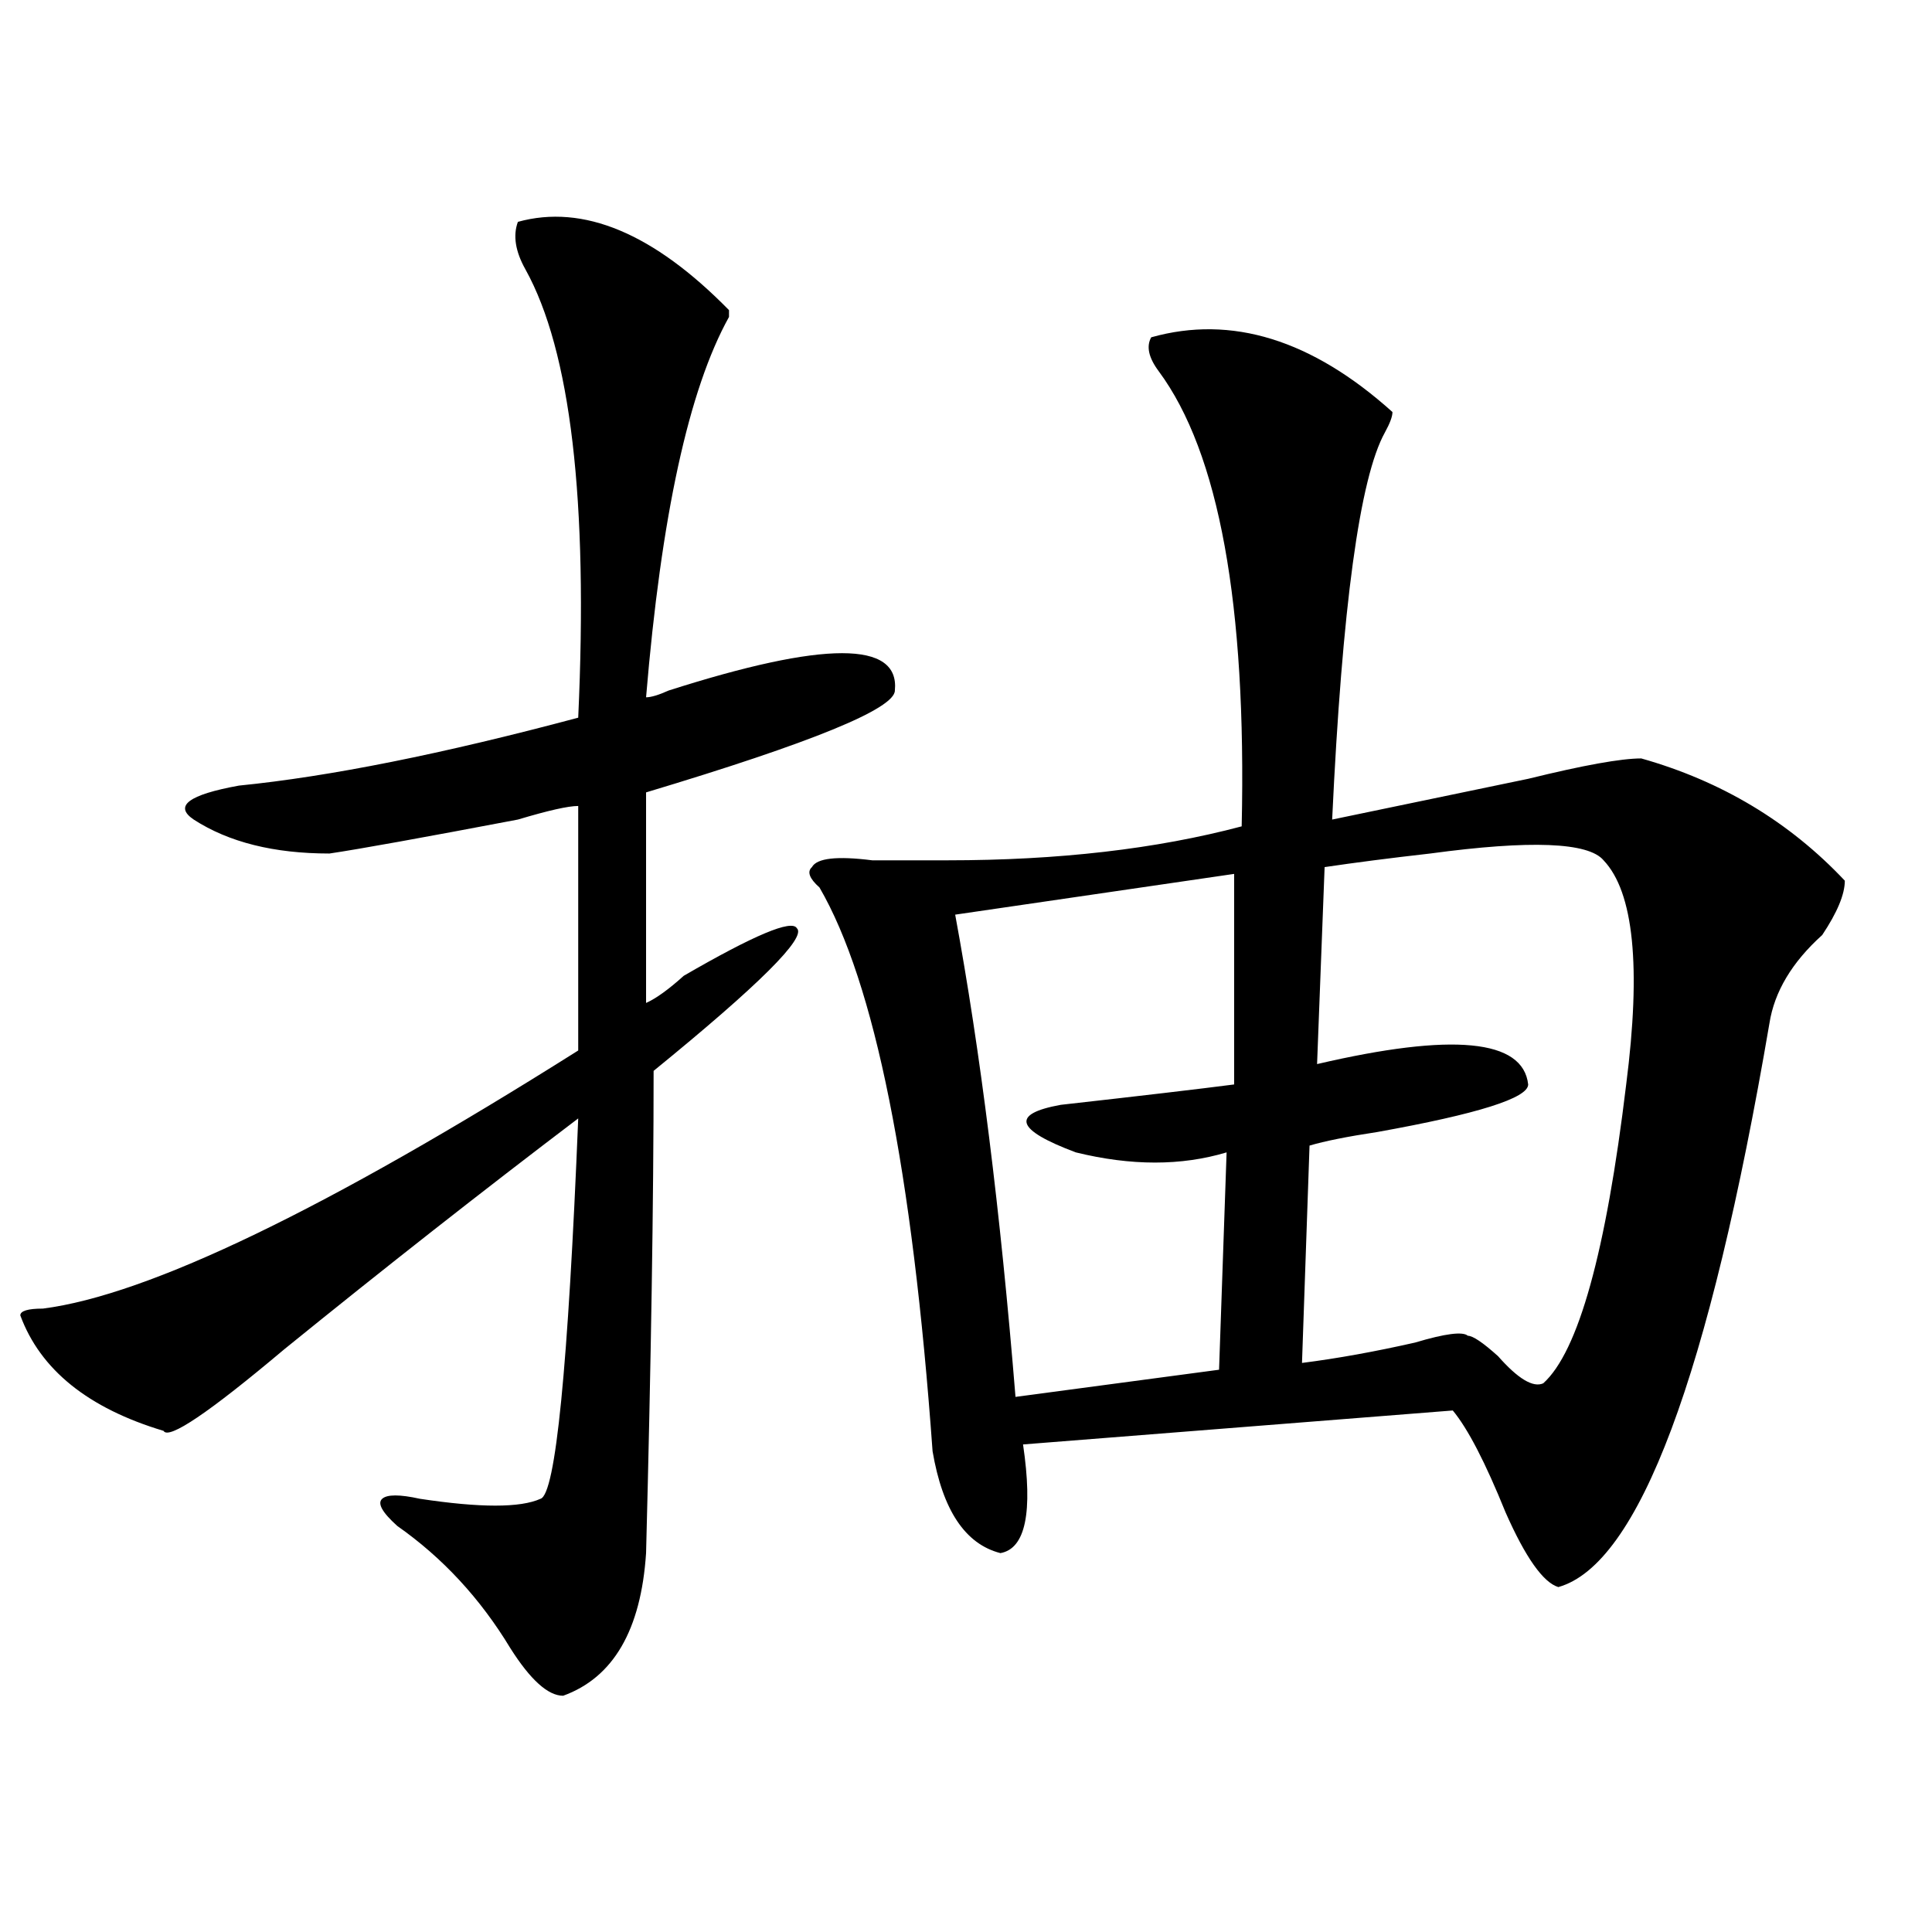 <?xml version="1.0" encoding="utf-8"?>
<!-- Generator: Adobe Illustrator 16.0.0, SVG Export Plug-In . SVG Version: 6.00 Build 0)  -->
<!DOCTYPE svg PUBLIC "-//W3C//DTD SVG 1.1//EN" "http://www.w3.org/Graphics/SVG/1.1/DTD/svg11.dtd">
<svg version="1.1" id="图层_1" xmlns="http://www.w3.org/2000/svg" xmlns:xlink="http://www.w3.org/1999/xlink" x="0px" y="0px"
	 width="1000px" height="1000px" viewBox="0 0 1000 1000" enable-background="new 0 0 1000 1000" xml:space="preserve">
<path d="M268.066,114.828c33.779-9.338,70.242,5.878,109.266,45.703v3.516c-20.854,37.518-35.121,103.162-42.926,196.875
	c2.561,0,6.463-1.154,11.707-3.516c80.607-25.763,119.631-25.763,117.07,0c0,9.393-42.926,26.971-128.777,52.734v108.984
	c5.183-2.307,11.707-7.031,19.512-14.063c36.401-21.094,55.913-29.279,58.535-24.609c5.183,4.724-19.512,29.333-74.145,73.828
	c0,68.005-1.342,151.172-3.902,249.609c-2.622,39.825-16.951,64.435-42.926,73.828c-7.805,0-16.951-8.24-27.316-24.609
	c-15.609-25.818-35.121-46.857-58.535-63.281c-7.805-7.031-10.427-11.7-7.805-14.063c2.561-2.307,9.085-2.307,19.512,0
	c31.219,4.724,52.011,4.724,62.438,0c7.805-2.307,14.268-67.95,19.512-196.875c-49.45,37.518-100.181,77.344-152.191,119.531
	c-39.023,32.849-59.877,46.912-62.438,42.188c-39.023-11.7-63.779-31.641-74.145-59.766c0-2.307,3.902-3.516,11.707-3.516
	c54.633-7.031,146.947-51.526,277.066-133.594V417.172c-5.244,0-15.609,2.362-31.219,7.031
	c-49.45,9.393-81.949,15.271-97.559,17.578c-28.658,0-52.072-5.823-70.242-17.578c-10.427-7.031-2.622-12.854,23.414-17.578
	c46.828-4.669,105.363-16.37,175.605-35.156c5.183-112.5-3.902-189.844-27.316-232.031
	C266.725,130.099,265.444,121.859,268.066,114.828z M595.863,174.594c41.584-11.7,83.229,1.208,124.875,38.672
	c0,2.362-1.342,5.878-3.902,10.547c-13.049,23.456-22.134,90.253-27.316,200.391c33.779-7.031,67.62-14.063,101.461-21.094
	c28.597-7.031,48.108-10.547,58.535-10.547c41.584,11.755,76.705,32.849,105.363,63.281c0,7.031-3.902,16.425-11.707,28.125
	c-15.609,14.063-24.756,29.333-27.316,45.703c-31.219,182.813-67.682,280.096-109.266,291.797
	c-7.805-2.362-16.951-15.216-27.316-38.672c-10.427-25.763-19.512-43.341-27.316-52.734L529.523,747.64
	c5.183,35.156,1.28,53.943-11.707,56.25c-18.231-4.669-29.938-22.247-35.121-52.734c-10.427-145.294-29.938-242.578-58.535-291.797
	c-5.244-4.669-6.524-8.185-3.902-10.547c2.561-4.669,12.987-5.823,31.219-3.516c15.609,0,28.597,0,39.023,0
	c57.193,0,107.924-5.823,152.191-17.578c2.561-114.807-11.707-193.359-42.926-235.547
	C594.521,185.14,593.241,179.318,595.863,174.594z M638.789,452.328l-144.387,21.094c12.987,70.313,23.414,153.534,31.219,249.609
	l105.363-14.063l3.902-112.5c-23.414,7.031-49.45,7.031-78.047,0c-31.219-11.7-33.841-19.885-7.805-24.609
	c41.584-4.669,71.522-8.185,89.754-10.547V452.328z M830.004,445.297c-7.805-9.338-37.743-10.547-89.754-3.516
	c-20.854,2.362-39.023,4.724-54.633,7.031l-3.902,101.953c70.242-16.37,106.644-12.854,109.266,10.547
	c0,7.031-26.036,15.271-78.047,24.609c-15.609,2.362-27.316,4.724-35.121,7.031l-3.902,112.5
	c18.17-2.307,37.682-5.823,58.535-10.547c15.609-4.669,24.694-5.823,27.316-3.516c2.561,0,7.805,3.516,15.609,10.547
	c10.365,11.755,18.17,16.425,23.414,14.063c18.17-16.37,32.499-67.95,42.926-154.688
	C849.516,500.393,845.613,461.721,830.004,445.297z"/>
</svg>
